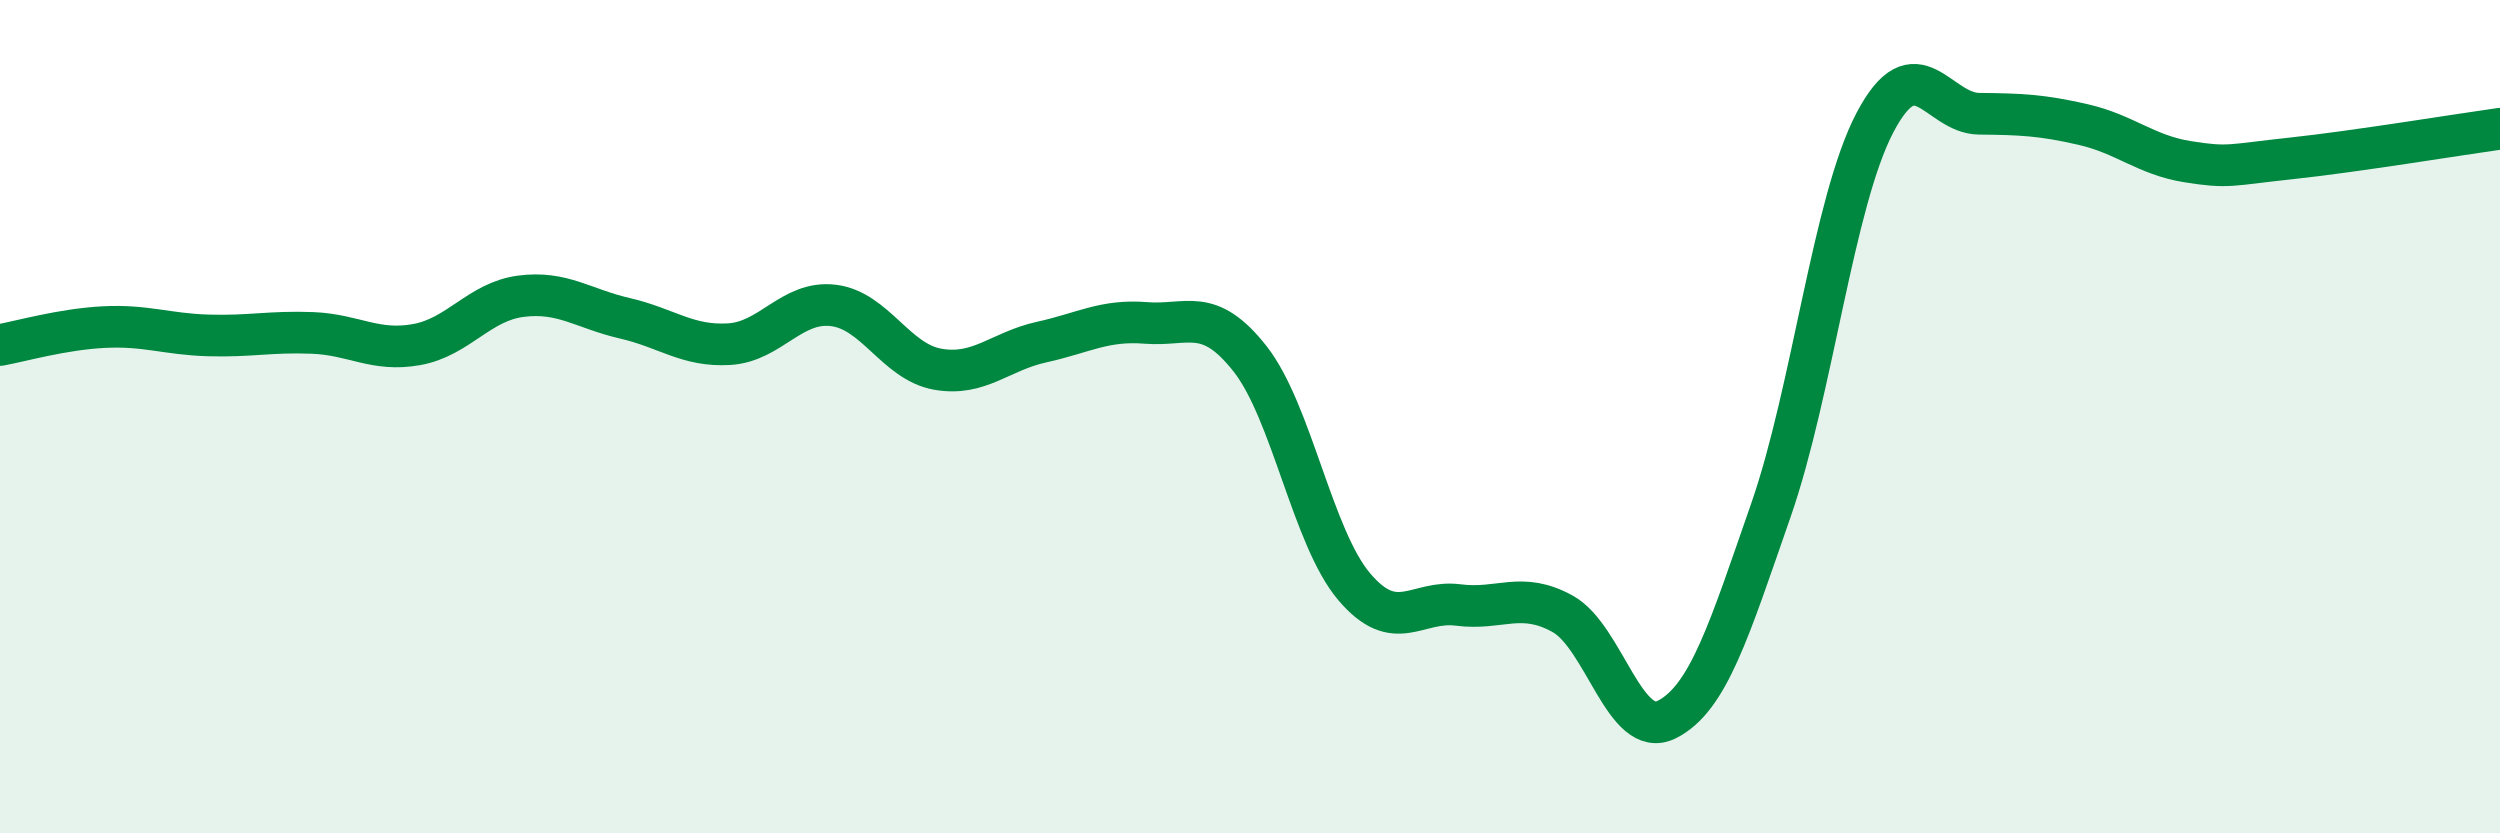 
    <svg width="60" height="20" viewBox="0 0 60 20" xmlns="http://www.w3.org/2000/svg">
      <path
        d="M 0,8.28 C 0.5,8.19 1.5,7.9 2.5,7.85 C 3.5,7.8 4,8.02 5,8.05 C 6,8.08 6.5,7.95 7.5,7.99 C 8.5,8.03 9,8.45 10,8.27 C 11,8.09 11.5,7.24 12.5,7.11 C 13.5,6.98 14,7.41 15,7.64 C 16,7.87 16.5,8.32 17.5,8.26 C 18.5,8.2 19,7.21 20,7.33 C 21,7.45 21.5,8.68 22.5,8.86 C 23.5,9.04 24,8.43 25,8.21 C 26,7.99 26.5,7.67 27.5,7.75 C 28.5,7.83 29,7.34 30,8.61 C 31,9.88 31.5,12.9 32.5,14.08 C 33.5,15.26 34,14.39 35,14.52 C 36,14.65 36.5,14.18 37.5,14.73 C 38.5,15.28 39,17.77 40,17.27 C 41,16.77 41.5,15.12 42.5,12.25 C 43.5,9.38 44,4.84 45,2.94 C 46,1.04 46.5,2.72 47.5,2.73 C 48.5,2.74 49,2.76 50,2.99 C 51,3.22 51.5,3.72 52.5,3.88 C 53.5,4.04 53.5,3.96 55,3.8 C 56.5,3.64 59,3.23 60,3.09L60 20L0 20Z"
        fill="#008740"
        opacity="0.1"
        stroke-linecap="round"
        stroke-linejoin="round"
      />
      <path
        d="M 0,8.28 C 0.5,8.19 1.5,7.9 2.5,7.85 C 3.5,7.8 4,8.02 5,8.05 C 6,8.08 6.5,7.95 7.5,7.99 C 8.5,8.03 9,8.45 10,8.27 C 11,8.09 11.5,7.24 12.5,7.11 C 13.5,6.98 14,7.41 15,7.64 C 16,7.87 16.5,8.32 17.5,8.26 C 18.5,8.2 19,7.21 20,7.33 C 21,7.45 21.5,8.68 22.5,8.86 C 23.5,9.04 24,8.43 25,8.21 C 26,7.99 26.5,7.67 27.5,7.75 C 28.5,7.83 29,7.34 30,8.61 C 31,9.88 31.5,12.9 32.5,14.08 C 33.5,15.26 34,14.39 35,14.52 C 36,14.65 36.5,14.18 37.5,14.73 C 38.5,15.28 39,17.77 40,17.27 C 41,16.77 41.5,15.12 42.5,12.25 C 43.5,9.38 44,4.84 45,2.94 C 46,1.04 46.5,2.72 47.5,2.73 C 48.5,2.74 49,2.76 50,2.99 C 51,3.22 51.5,3.72 52.5,3.88 C 53.5,4.04 53.5,3.96 55,3.8 C 56.5,3.64 59,3.23 60,3.09"
        stroke="#008740"
        stroke-width="1"
        fill="none"
        stroke-linecap="round"
        stroke-linejoin="round"
      />
    </svg>
  